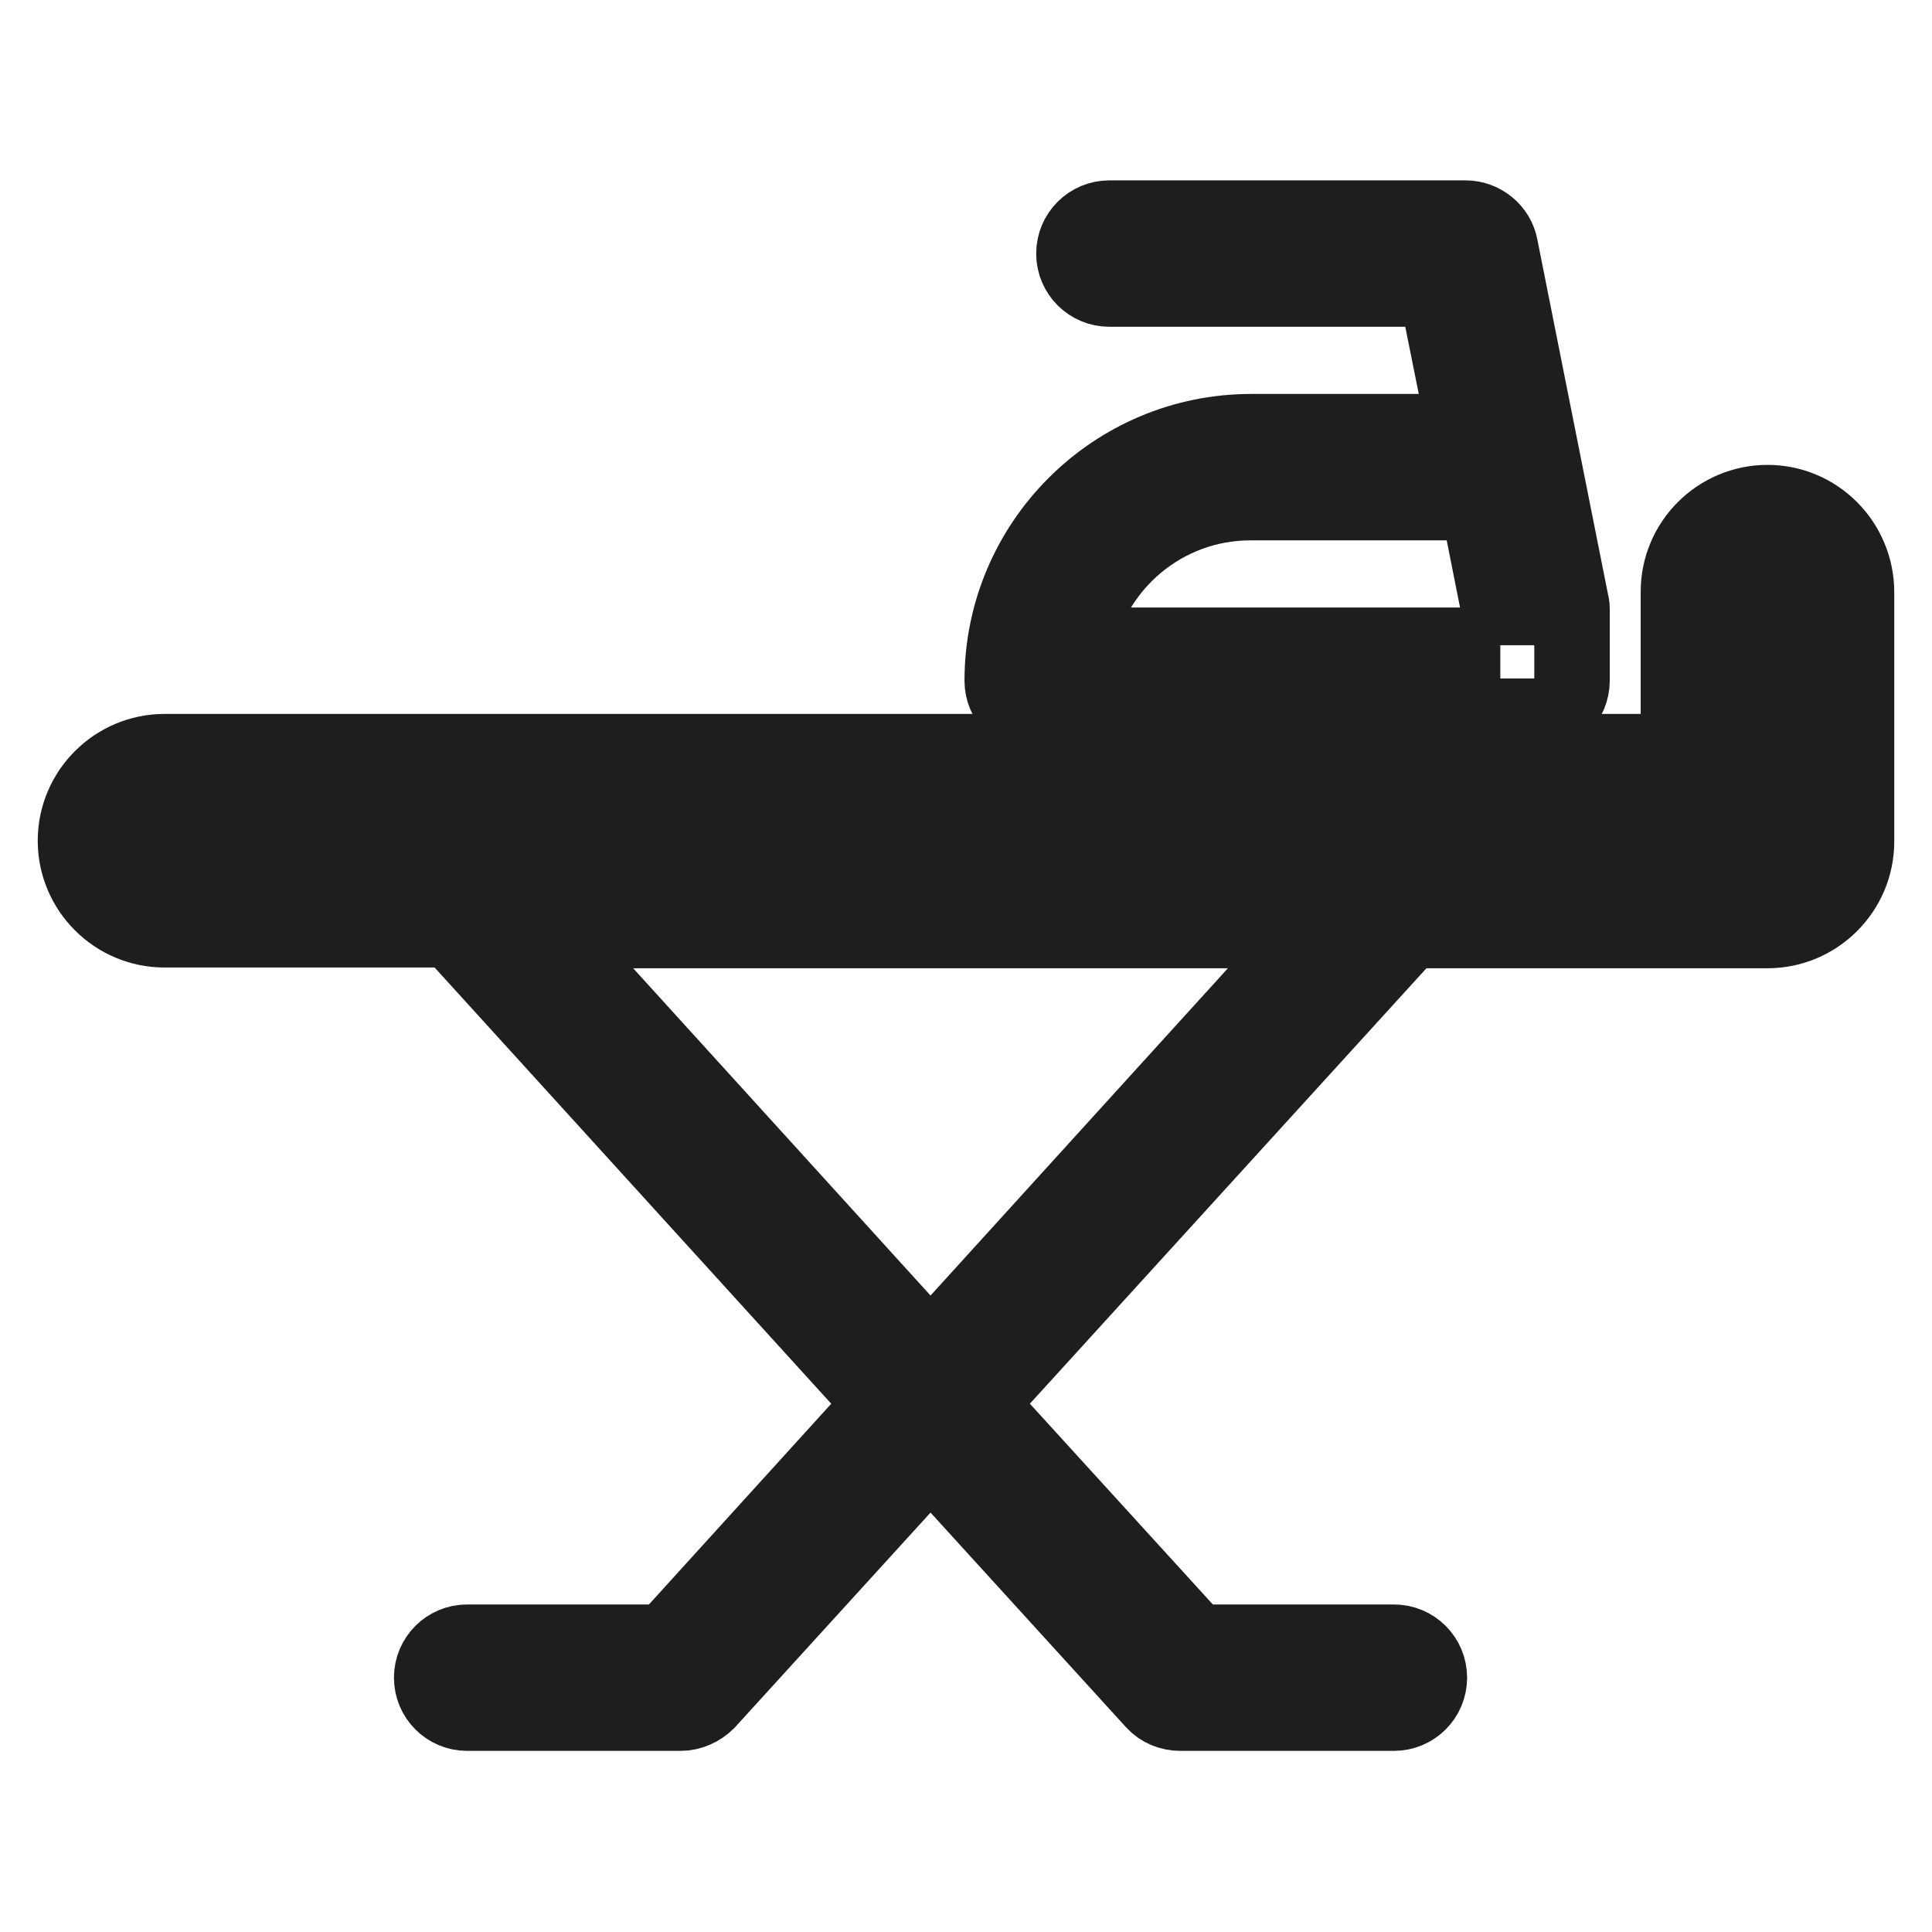 <?xml version="1.0" encoding="utf-8"?>
<!-- Svg Vector Icons : http://www.onlinewebfonts.com/icon -->
<!DOCTYPE svg PUBLIC "-//W3C//DTD SVG 1.1//EN" "http://www.w3.org/Graphics/SVG/1.1/DTD/svg11.dtd">
<svg version="1.1" xmlns="http://www.w3.org/2000/svg" xmlns:xlink="http://www.w3.org/1999/xlink" x="0px" y="0px" viewBox="0 0 256 256" enable-background="new 0 0 256 256" xml:space="preserve">
<g> <path stroke-width="10" fill-opacity="0" stroke="#1d1e1e"  d="M234.2,66.6c-6.5,0-11.8,5.3-11.8,11.8v21.2H21.8c-6.5,0-11.8,5.3-11.8,11.8s5.3,11.8,11.8,11.8h38 l57.1,62.8l-28.7,31.6H61.9c-2.6,0-4.7,2.1-4.7,4.7c0,2.6,2.1,4.7,4.7,4.7h28.3c1.3,0,2.6-0.6,3.5-1.5l29.6-32.5l29.6,32.5 c0.9,1,2.2,1.5,3.5,1.5h28.3c2.6,0,4.7-2.1,4.7-4.7c0-2.6-2.1-4.7-4.7-4.7h-26.2L129.7,186l57.1-62.7h47.4 c6.5,0,11.8-5.3,11.8-11.8v-33C246,71.9,240.7,66.6,234.2,66.6z M123.3,179.1l-50.7-55.8H174L123.3,179.1z M236.6,111.5 c0,1.3-1.1,2.4-2.4,2.4H21.8c-1.3,0-2.4-1.1-2.4-2.4s1.1-2.4,2.4-2.4h205.3c2.6,0,4.7-2.1,4.7-4.7v-26c0-1.3,1.1-2.4,2.4-2.4 c1.3,0,2.4,1.1,2.4,2.4V111.5z"/> <path stroke-width="10" fill-opacity="0" stroke="#1d1e1e"  d="M190,57.2h-24.2c-18.2,0-33,14.8-33,33c0,2.6,2.1,4.7,4.7,4.7h66.1c2.6,0,4.7-2.1,4.7-4.7v-9.4 c0-0.3,0-0.6-0.1-0.9l-9.4-47.2c-0.4-2.2-2.4-3.8-4.6-3.8h-47.2c-2.6,0-4.7,2.1-4.7,4.7s2.1,4.7,4.7,4.7h43.3l3.8,18.9H190z  M198.8,85.5h-56.2c2.2-10.8,11.7-18.9,23.1-18.9h30.1l2.9,14.6V85.5z"/></g>
</svg>